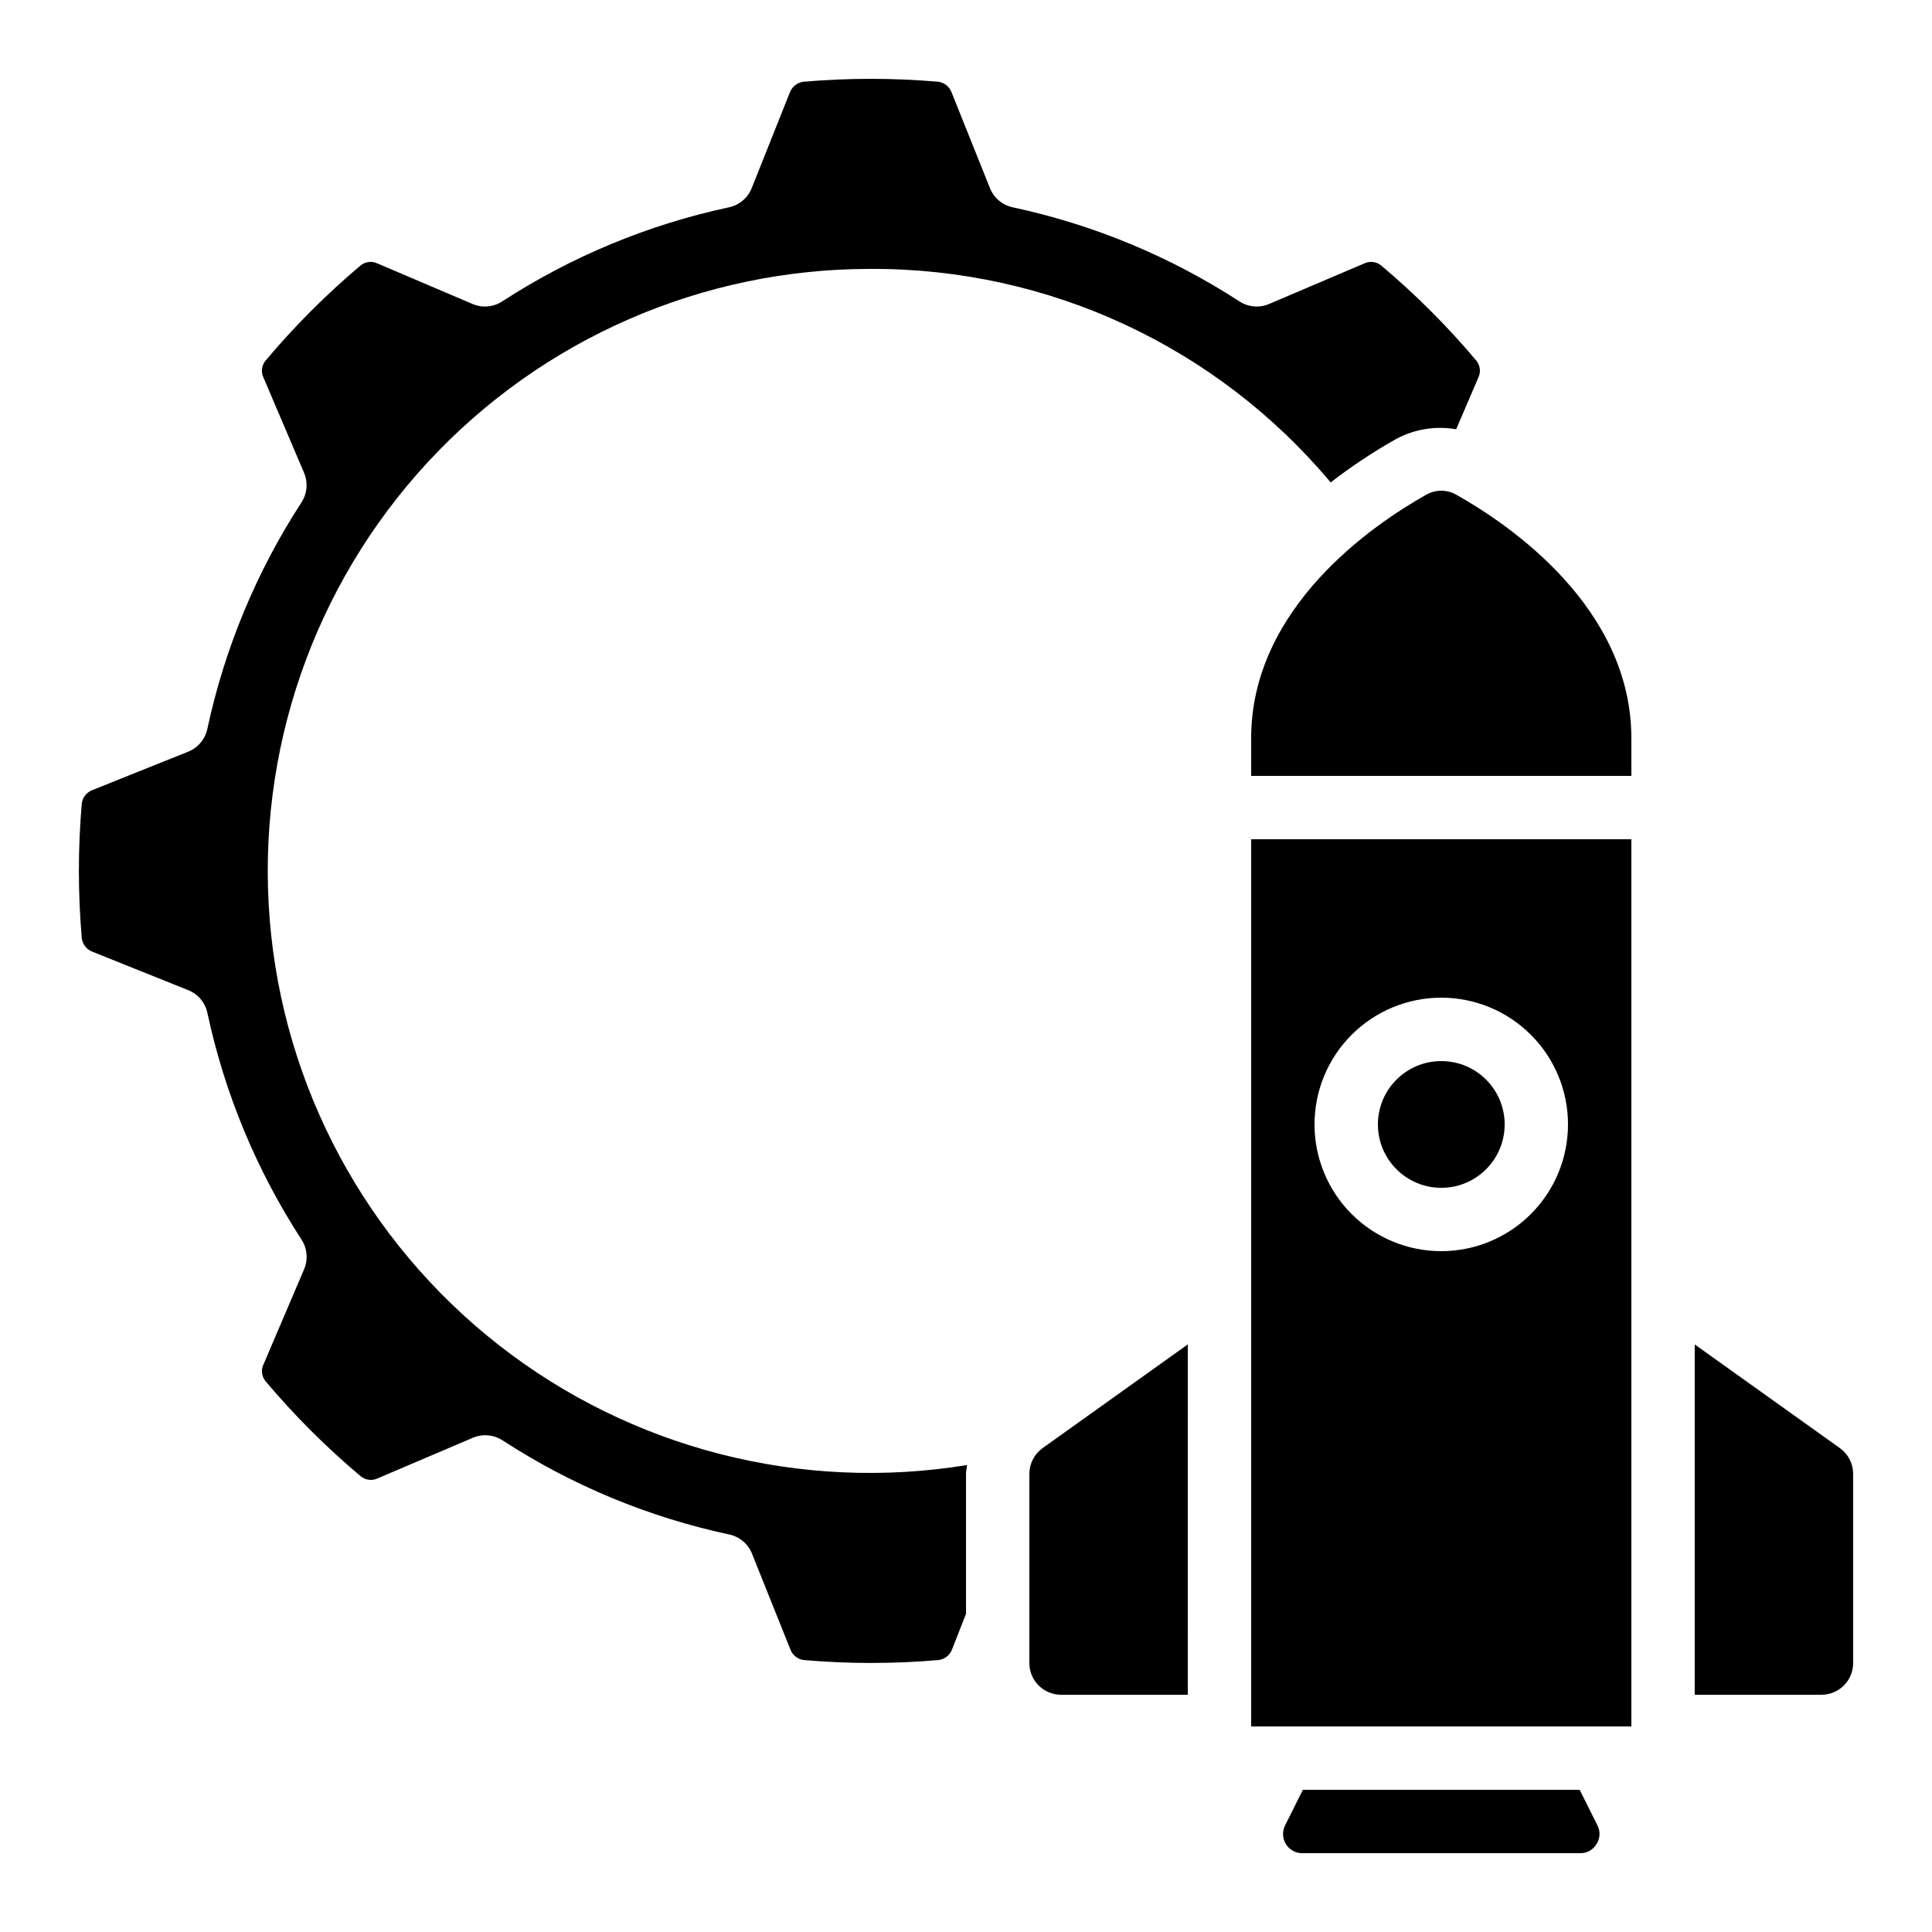 <?xml version="1.0" encoding="UTF-8"?>
<!-- Uploaded to: SVG Repo, www.svgrepo.com, Generator: SVG Repo Mixer Tools -->
<svg fill="#000000" width="800px" height="800px" version="1.1" viewBox="144 144 512 512" xmlns="http://www.w3.org/2000/svg">
 <g>
  <path d="m593.12 500.29v92.836h33.586c2.231 0 4.363-0.883 5.938-2.457 1.578-1.578 2.461-3.711 2.461-5.938v-50.148c-0.004-2.703-1.309-5.242-3.508-6.816z"/>
  <path d="m562.63 618.32h-73.355l-4.769 9.547c-0.73 1.551-0.633 3.367 0.266 4.828 0.898 1.461 2.473 2.371 4.184 2.418h73.996c1.703-0.027 3.273-0.941 4.137-2.41 0.941-1.449 1.059-3.281 0.312-4.836z"/>
  <path d="m198.95 337.17c-0.586 2.734-2.492 5-5.09 6.039l-25.359 10.16c-1.488 0.559-2.562 1.871-2.82 3.441-1.035 11.949-1.035 23.965 0 35.914 0.234 1.605 1.332 2.953 2.856 3.512l25.332 10.16c2.594 1.035 4.504 3.297 5.09 6.027 4.574 21.383 13.027 41.746 24.945 60.078 1.523 2.348 1.781 5.297 0.684 7.867l-10.746 25.191h-0.004c-0.691 1.434-0.512 3.133 0.461 4.391 7.695 9.152 16.168 17.617 25.328 25.301 1.27 1.031 3.019 1.23 4.492 0.512l25.191-10.738h-0.004c2.57-1.094 5.516-0.84 7.859 0.68 18.336 11.918 38.703 20.375 60.09 24.949 2.734 0.582 4.996 2.492 6.035 5.086l10.16 25.359c0.555 1.5 1.879 2.582 3.461 2.82 11.945 1.043 23.957 1.043 35.906 0 1.602-0.238 2.949-1.332 3.508-2.856l3.68-9.395v-37.09c0-0.789 0.211-1.555 0.285-2.336v0.004c-44.004 7.207-89.016-4.328-124.13-31.809-35.113-27.484-57.121-68.406-60.691-112.85-3.574-44.445 11.617-88.359 41.891-121.1 30.273-32.738 72.863-51.312 117.45-51.223 47-0.188 91.648 20.551 121.83 56.586 5.43-4.203 11.148-8.008 17.121-11.387 4.914-2.715 10.609-3.668 16.141-2.703l5.879-13.73h-0.004c0.688-1.434 0.504-3.137-0.477-4.391-7.688-9.148-16.152-17.613-25.301-25.301-1.266-1.027-3.016-1.227-4.484-0.512l-25.191 10.73h0.004c-2.57 1.098-5.516 0.84-7.859-0.68-18.34-11.91-38.707-20.363-60.09-24.938-2.734-0.586-4.996-2.492-6.035-5.09l-10.16-25.359c-0.559-1.488-1.871-2.566-3.445-2.82-11.949-1.035-23.969-1.035-35.922 0-1.598 0.25-2.938 1.34-3.508 2.856l-10.094 25.324c-1.039 2.598-3.305 4.504-6.039 5.09-21.383 4.574-41.746 13.027-60.086 24.938-2.344 1.52-5.289 1.777-7.859 0.68l-25.191-10.738c-1.438-0.695-3.148-0.512-4.406 0.469-9.145 7.699-17.609 16.172-25.293 25.328-1.02 1.266-1.219 3.012-0.504 4.473l10.738 25.191c1.098 2.57 0.844 5.523-0.68 7.867-11.91 18.316-20.367 38.66-24.945 60.02z"/>
  <path d="m420.31 527.76c-2.203 1.574-3.516 4.113-3.516 6.824v50.148c0 2.227 0.883 4.359 2.457 5.938 1.578 1.574 3.711 2.457 5.938 2.457h33.586l0.004-92.844z"/>
  <path d="m576.33 366.41h-100.76v235.11h100.76zm-50.383 109.16c-8.906 0-17.449-3.539-23.75-9.836-6.297-6.301-9.836-14.844-9.836-23.75 0-8.91 3.539-17.453 9.836-23.75 6.301-6.301 14.844-9.84 23.75-9.84 8.91 0 17.453 3.539 23.75 9.84 6.301 6.297 9.84 14.84 9.84 23.75 0 8.906-3.539 17.449-9.84 23.75-6.297 6.297-14.84 9.836-23.75 9.836z"/>
  <path d="m542.75 441.99c0 9.273-7.519 16.793-16.797 16.793-9.273 0-16.793-7.519-16.793-16.793 0-9.277 7.519-16.793 16.793-16.793 9.277 0 16.797 7.516 16.797 16.793"/>
  <path d="m529.92 275.1c-2.465-1.402-5.484-1.402-7.949 0-13.949 7.84-46.402 29.824-46.402 64.555v9.965h100.76v-9.965c0-34.73-32.453-56.715-46.41-64.555z"/>
 </g>
</svg>
